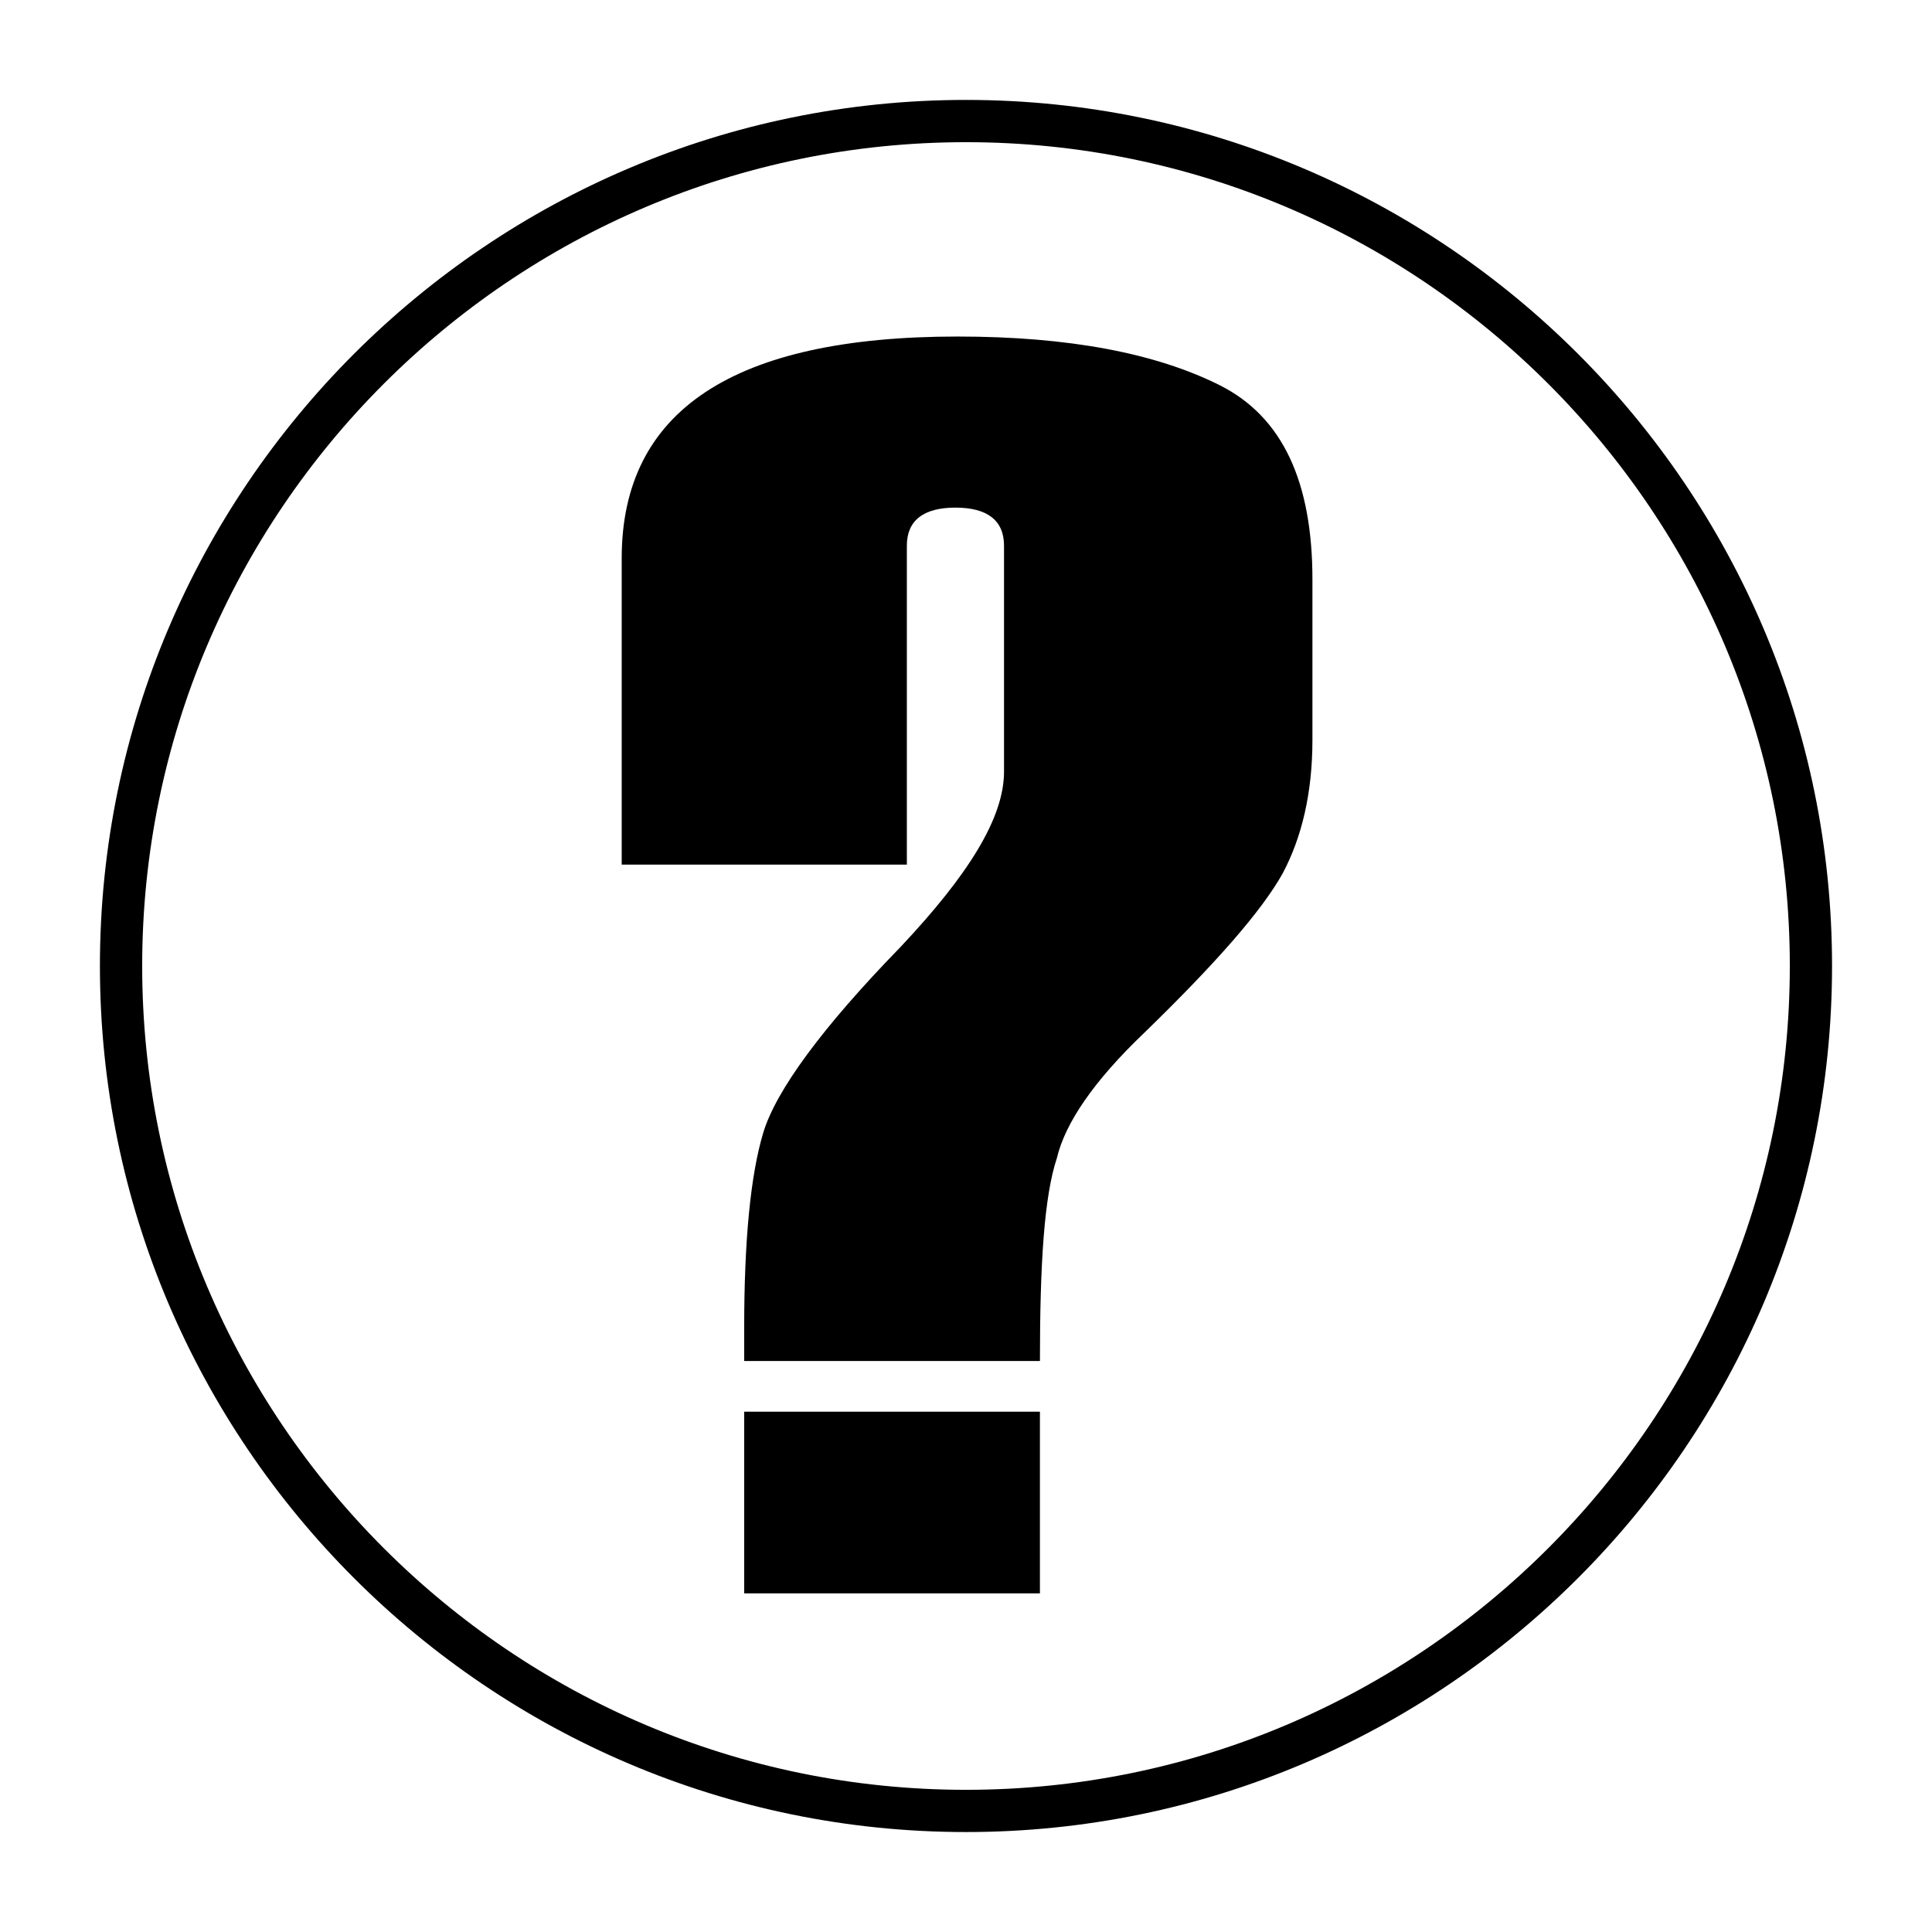 <?xml version="1.0" encoding="UTF-8"?>
<!-- The Best Svg Icon site in the world: iconSvg.co, Visit us! https://iconsvg.co -->
<svg fill="#000000" width="800px" height="800px" version="1.1" viewBox="144 144 512 512" xmlns="http://www.w3.org/2000/svg">
 <g>
  <path d="m400 629.51c-126.51 0-229.52-103-229.52-229.51s103-229.52 229.52-229.52 229.51 103 229.51 229.51c0 126.52-103 229.52-229.51 229.52zm0-447.83c-120.36 0-218.32 97.965-218.32 218.32s97.965 218.32 218.32 218.32c120.36 0 218.32-97.965 218.32-218.32 0.004-120.36-97.961-218.32-218.31-218.32z"/>
  <path d="m419.59 504.68h-78.371v-8.957c0-22.953 1.68-40.305 5.039-51.5 3.359-11.195 15.676-27.988 36.387-49.262 17.914-19.031 27.43-34.148 27.43-46.461v-59.898c0-6.719-4.477-10.078-12.875-10.078-8.398 0-12.875 3.359-12.875 10.078v84.527h-75.57v-81.168c0-39.184 29.668-58.777 89.008-58.777 29.668 0 52.621 4.477 69.414 12.875 16.793 8.398 24.629 25.75 24.629 51.5v42.543c0 13.996-2.801 25.75-7.836 35.266-5.598 10.078-17.914 24.07-36.945 42.543-12.875 12.316-20.711 23.512-22.953 33.027-3.359 10.078-4.481 27.992-4.481 53.742zm0 61.574h-78.371v-48.141h78.371z"/>
 </g>
</svg>